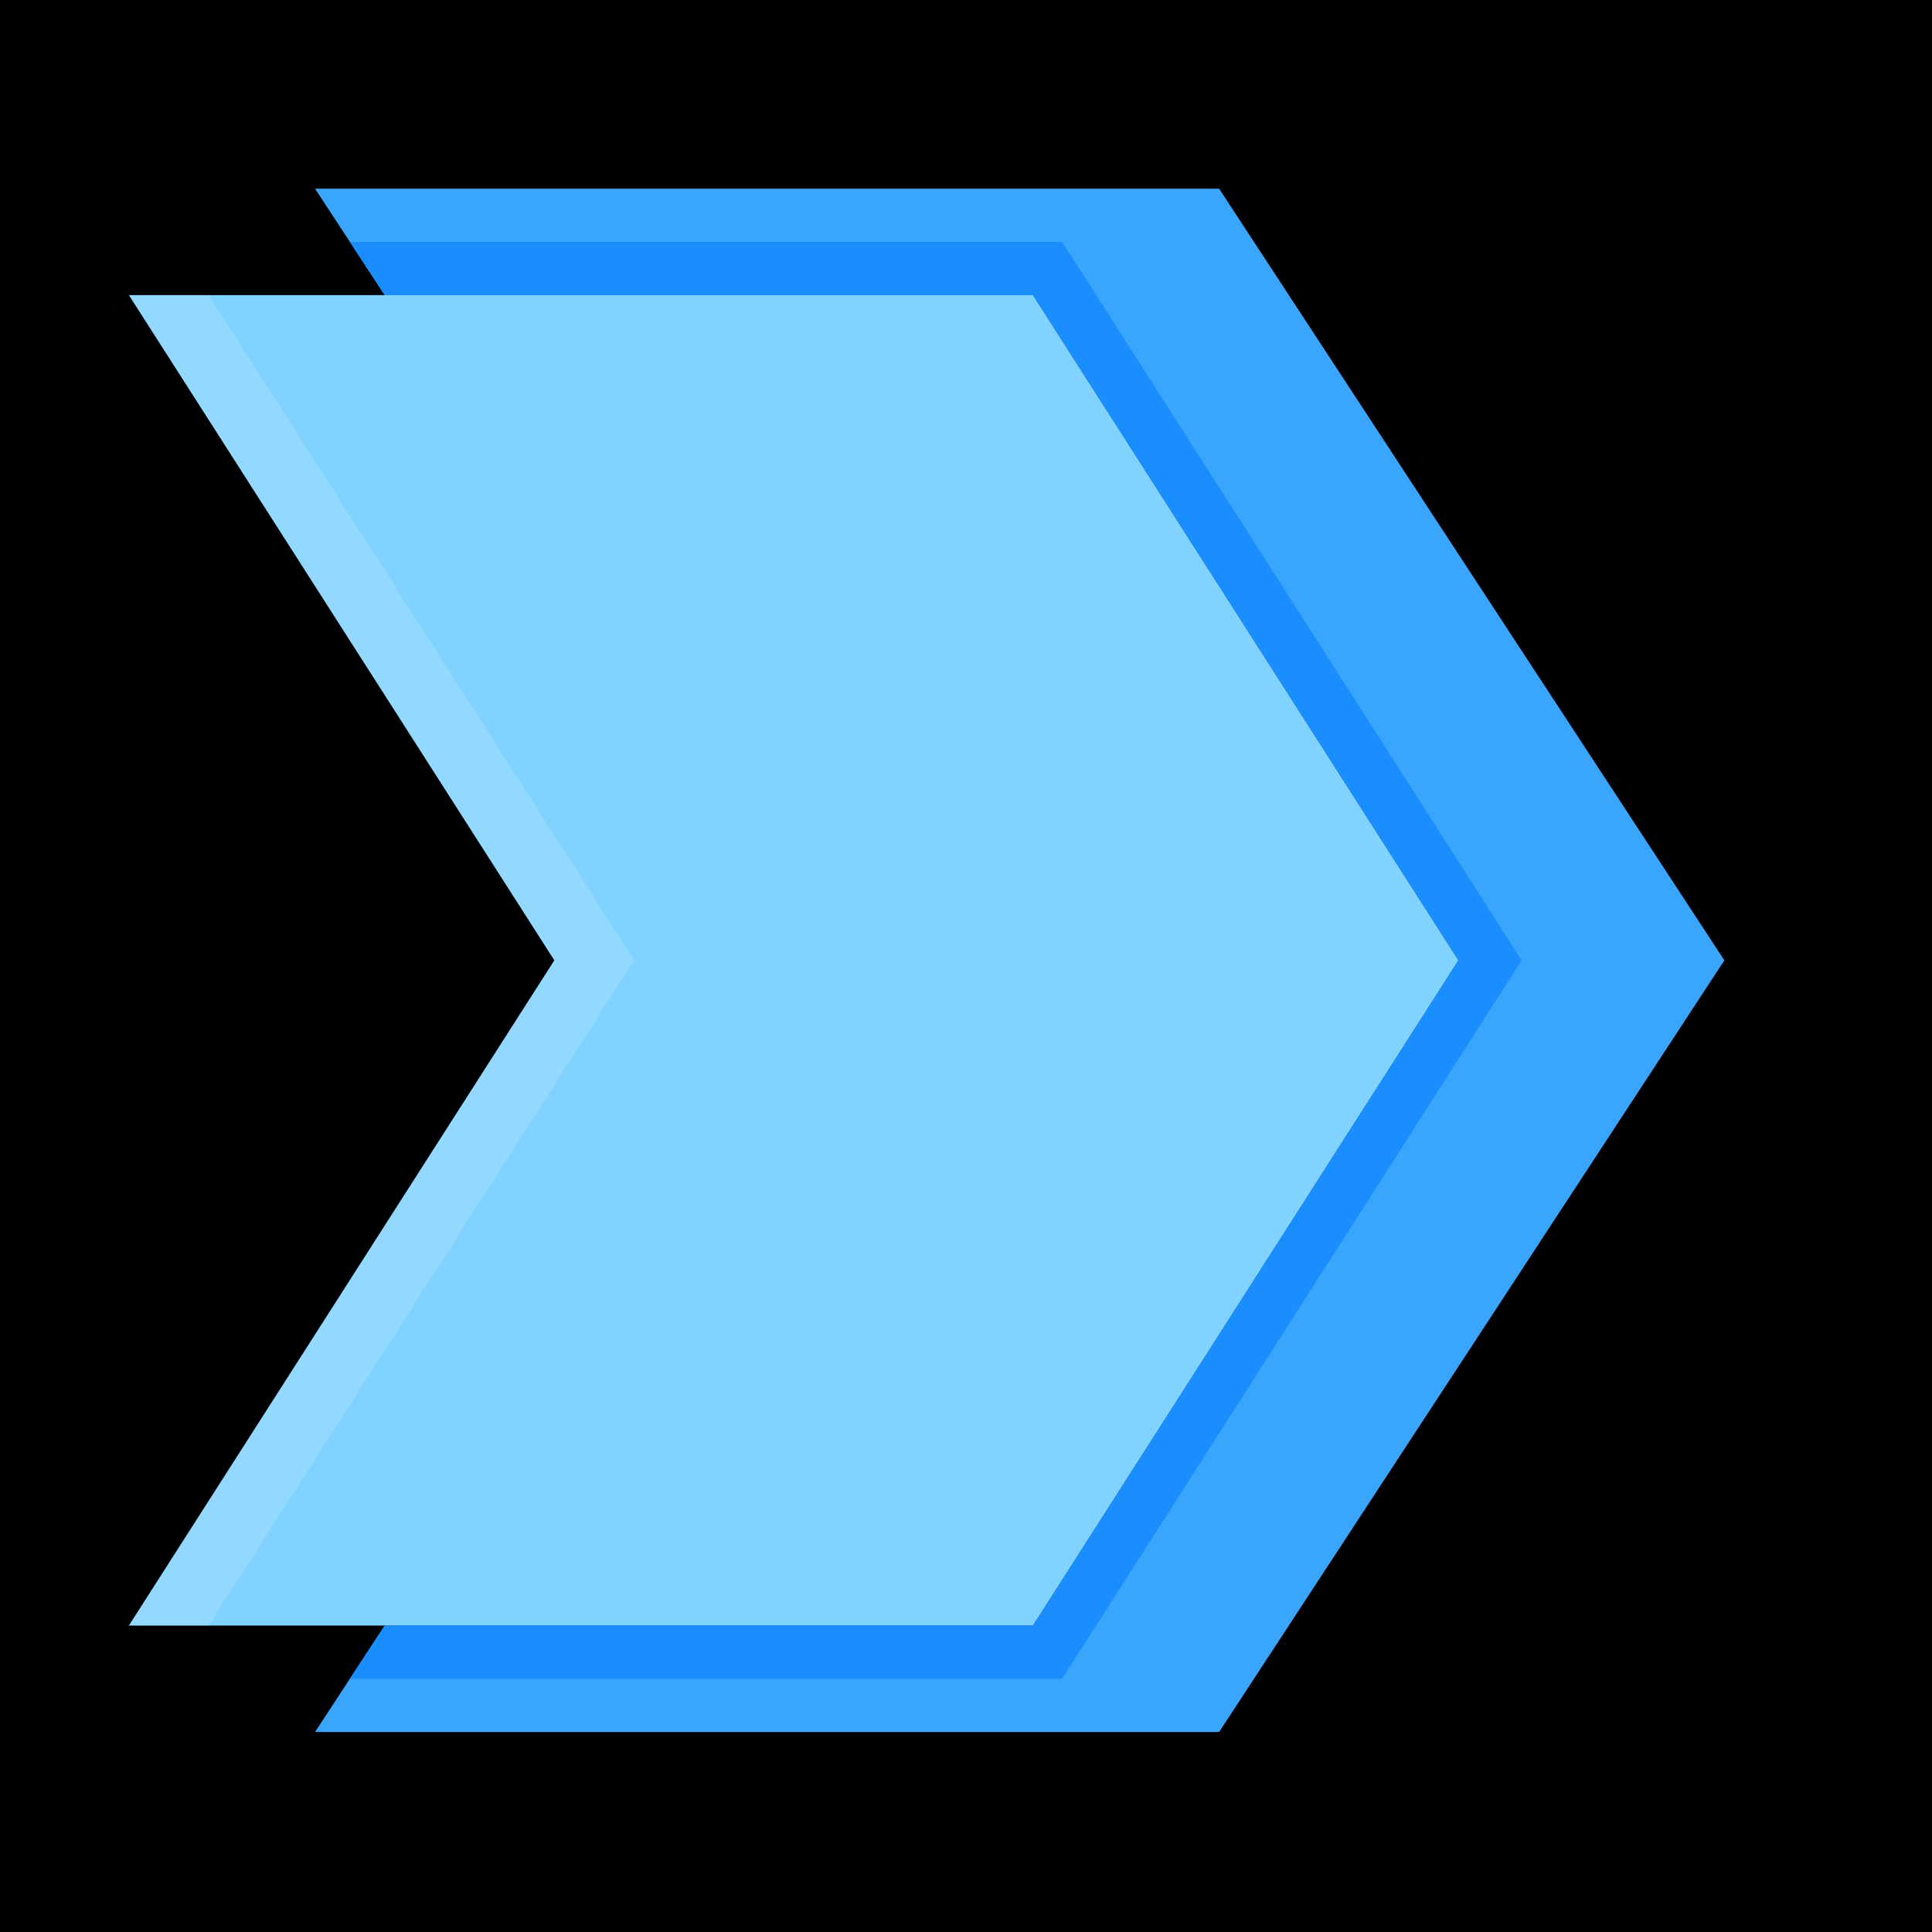 <svg xmlns="http://www.w3.org/2000/svg" width="512" height="512" version="1.0" viewBox="0 0 384 384"><defs><clipPath id="a"><path d="M25.574 58H290v266H25.574Zm0 0"/></clipPath><clipPath id="b"><path d="M62 37.5h280.824v306.75H62Zm0 0"/></clipPath><clipPath id="c"><path d="M25.574 58H127v266H25.574Zm0 0"/></clipPath></defs><path fill="#fff" d="M-38.4-38.4h460.8v460.8H-38.4z"/><path d="M-38.4-38.4h460.8v460.8H-38.4z"/><g clip-path="url(#a)"><path fill="#80d2ff" d="m205.316 323.094 84.567-132.219-84.567-132.223H25.617l84.563 132.223-84.563 132.219Zm0 0"/></g><g clip-path="url(#b)"><path fill="#3aa5fc" d="m62.613 37.5 13.852 21.152h128.851l84.567 132.223-84.567 132.219H76.465L62.613 344.25h179.7l100.421-153.375L242.313 37.5Zm0 0"/></g><path fill="#1a8dff" d="M302.434 190.875 211.102 48.078H69.539l6.926 10.574h128.851l84.567 132.223-84.567 132.219H76.465l-6.926 10.578h141.563Zm0 0"/><g clip-path="url(#c)"><path fill="#fff" fill-opacity=".15" d="M41.473 58.652H25.617l84.563 132.223-84.563 132.219h15.856l84.566-132.219Zm0 0"/></g></svg>